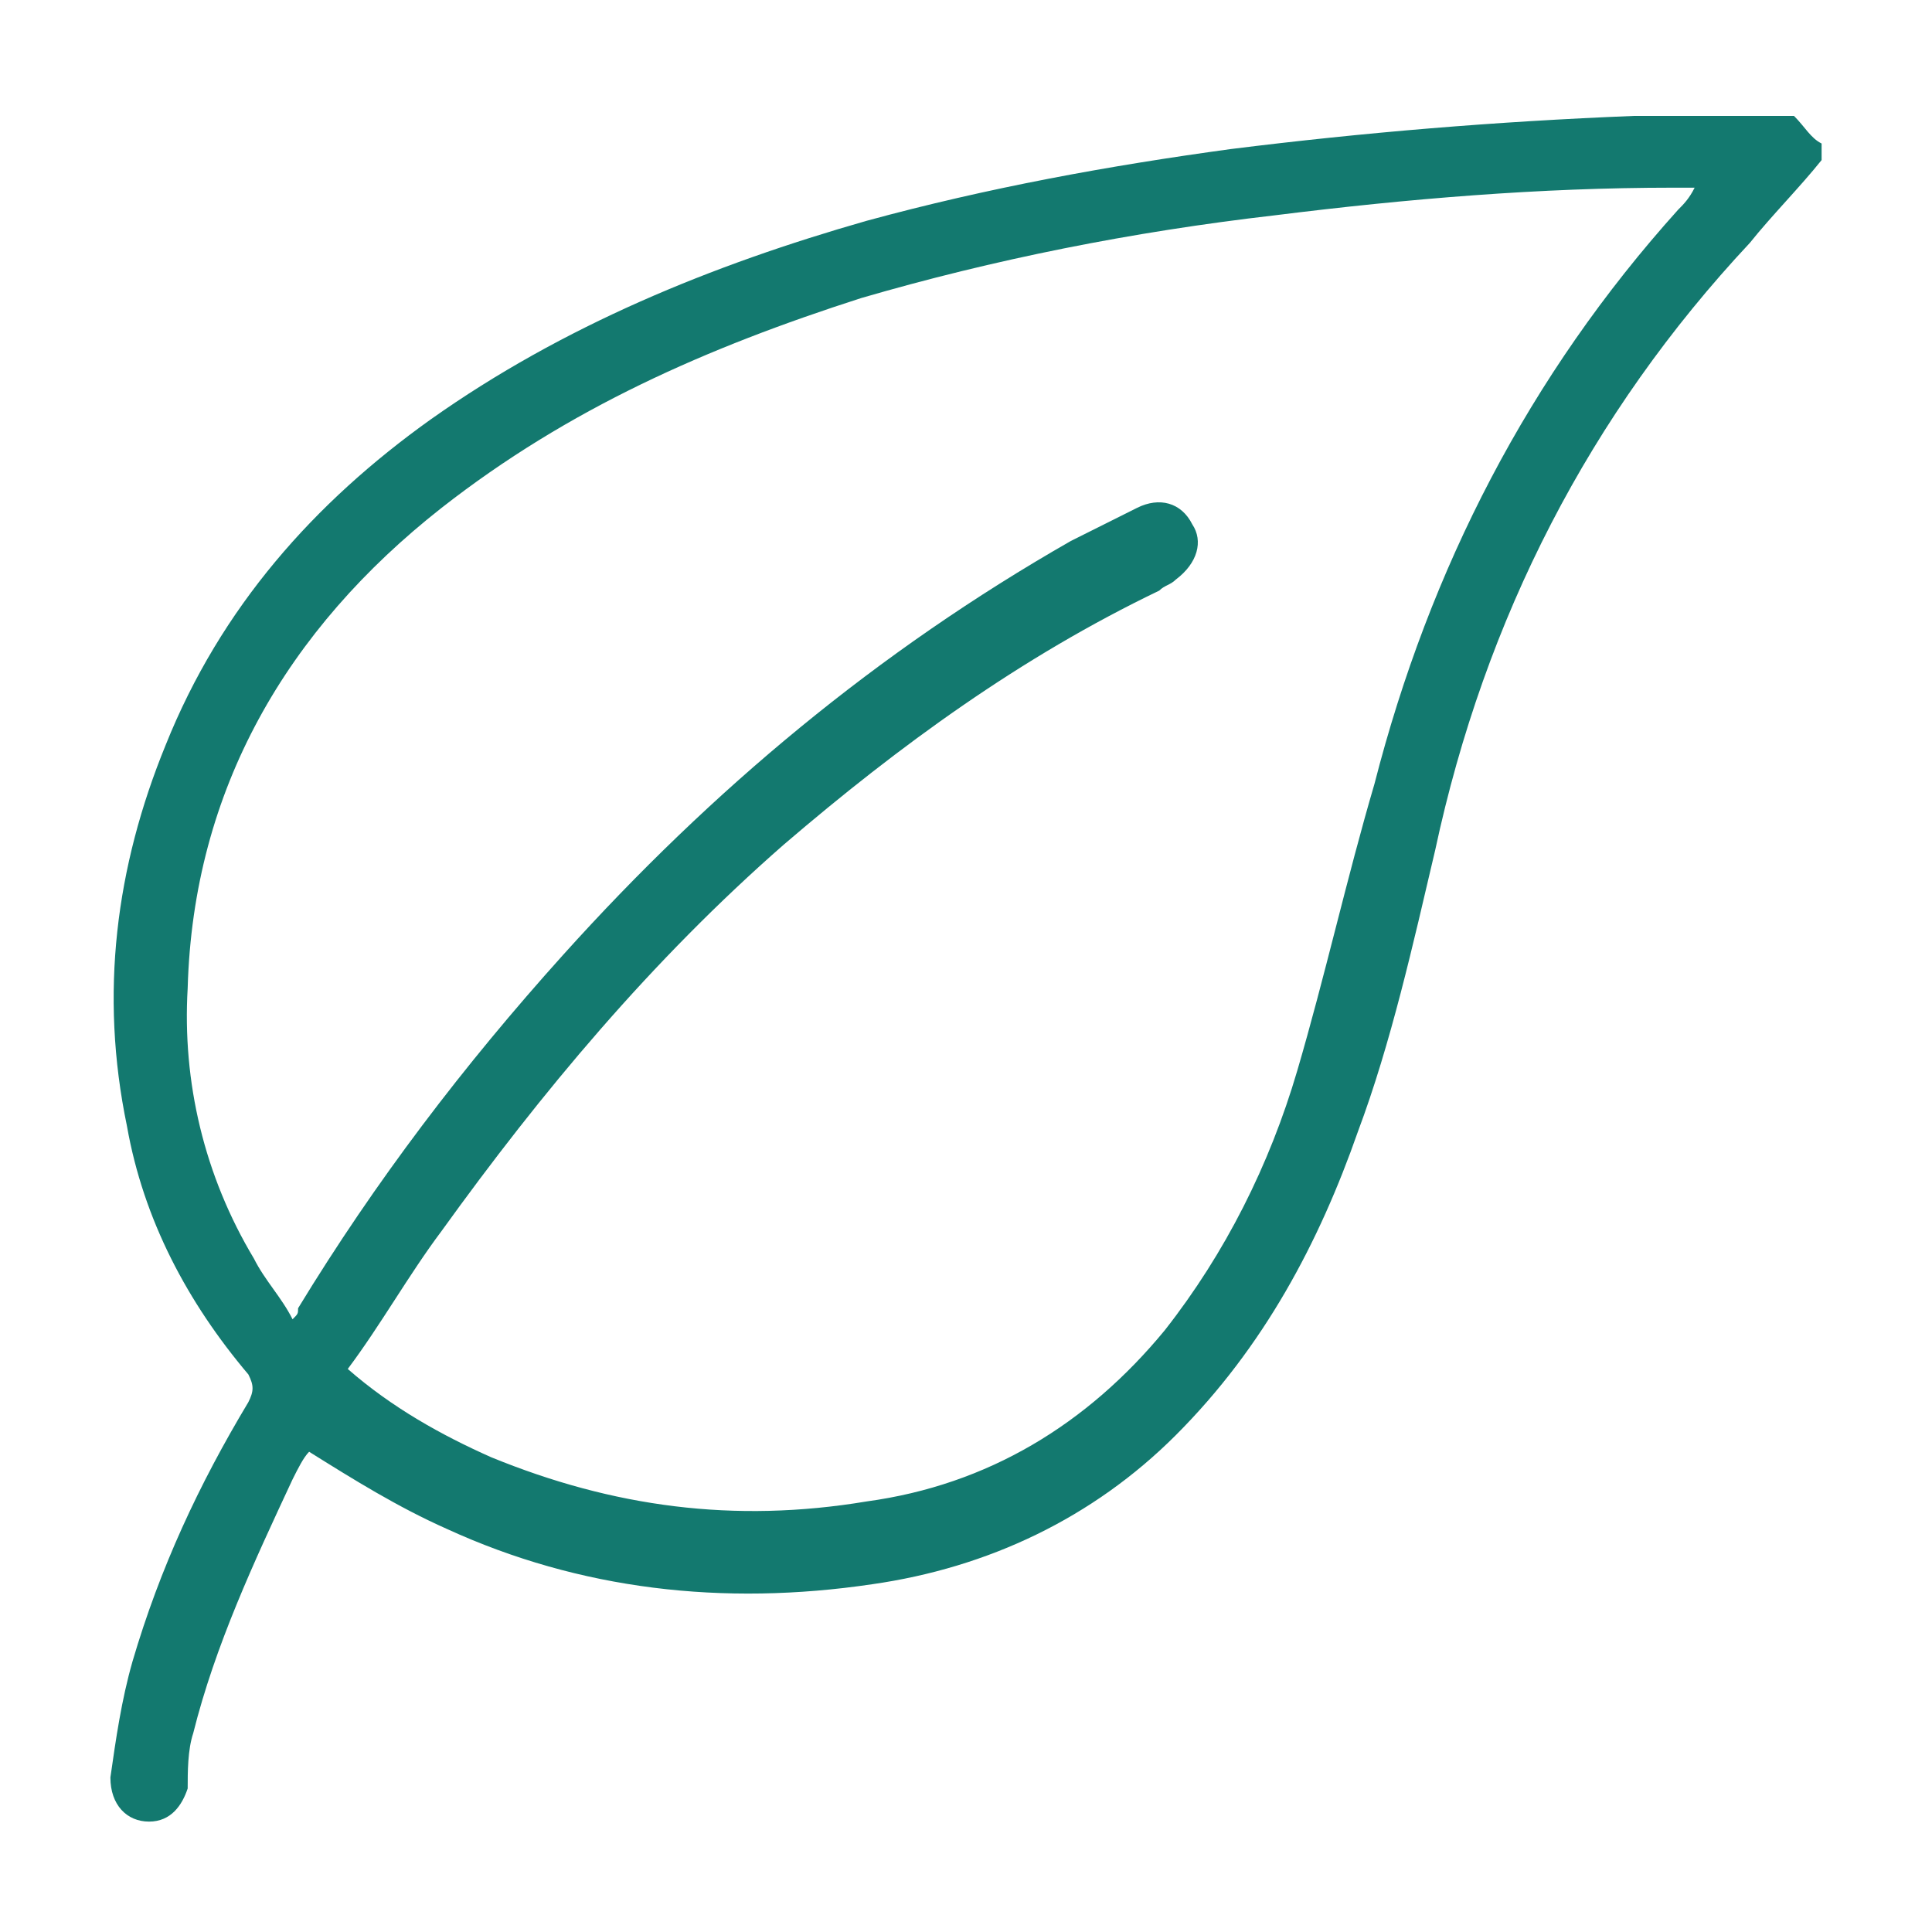 <?xml version="1.0" encoding="utf-8"?>
<!-- Generator: Adobe Illustrator 27.4.0, SVG Export Plug-In . SVG Version: 6.00 Build 0)  -->
<svg version="1.1" id="Calque_1" xmlns="http://www.w3.org/2000/svg" xmlns:xlink="http://www.w3.org/1999/xlink" x="0px" y="0px"
	 viewBox="0 0 35 35" style="enable-background:new 0 0 35 35;" xml:space="preserve">
<style type="text/css">
	.st0{fill:#13796F;}
</style>
<g>
	<path class="st0" d="M33,2.9c-0.4,0.5-0.9,1-1.3,1.5c-2.9,3.1-4.8,6.8-5.7,11c-0.4,1.7-0.8,3.5-1.4,5.1c-0.7,2-1.7,3.9-3.3,5.5
		c-1.5,1.5-3.4,2.4-5.5,2.7c-2.7,0.4-5.3,0.1-7.7-1c-0.9-0.4-1.7-0.9-2.5-1.4c-0.1,0.1-0.2,0.3-0.3,0.5c-0.7,1.5-1.4,3-1.8,4.6
		c-0.1,0.3-0.1,0.7-0.1,1C3.3,32.7,3.1,33,2.7,33C2.3,33,2,32.7,2,32.2c0.1-0.7,0.2-1.4,0.4-2.1c0.5-1.7,1.2-3.2,2.1-4.7
		c0.1-0.2,0.1-0.3,0-0.5c-1.1-1.3-1.9-2.8-2.2-4.5c-0.5-2.4-0.2-4.7,0.7-6.9C4,11,5.7,9.1,7.8,7.6c2.4-1.7,5.1-2.8,7.9-3.6
		c2.2-0.6,4.4-1,6.6-1.3c2.4-0.3,4.8-0.5,7.3-0.6c0.1,0,0.3,0,0.4,0c0.8,0,1.7,0,2.5,0c0.2,0.2,0.3,0.4,0.5,0.5
		C33,2.7,33,2.8,33,2.9z M6.3,24.8C7.1,25.5,8,26,8.9,26.4c2.2,0.9,4.4,1.2,6.8,0.8c2.2-0.3,4-1.4,5.4-3.1c1.1-1.4,1.9-3,2.4-4.7
		c0.5-1.7,0.9-3.5,1.4-5.2c1-3.9,2.8-7.4,5.5-10.4c0.1-0.1,0.2-0.2,0.3-0.4c-0.2,0-0.3,0-0.4,0c-2.4,0-4.8,0.2-7.2,0.5
		c-2.6,0.3-5.1,0.8-7.5,1.5C12.8,6.3,10.3,7.4,8,9.2c-2.8,2.2-4.5,5.1-4.6,8.7c-0.1,1.7,0.3,3.4,1.2,4.9c0.2,0.4,0.5,0.7,0.7,1.1
		c0.1-0.1,0.1-0.1,0.1-0.2c1.4-2.3,3-4.4,4.8-6.4c2.7-3,5.7-5.5,9.2-7.5c0.4-0.2,0.8-0.4,1.2-0.6c0.4-0.2,0.8-0.1,1,0.3
		c0.2,0.3,0.1,0.7-0.3,1c-0.1,0.1-0.2,0.1-0.3,0.2c-2.5,1.2-4.7,2.8-6.8,4.6c-2.4,2.1-4.4,4.5-6.2,7C7.4,23.1,6.9,24,6.3,24.8z"/>
</g>
</svg>

